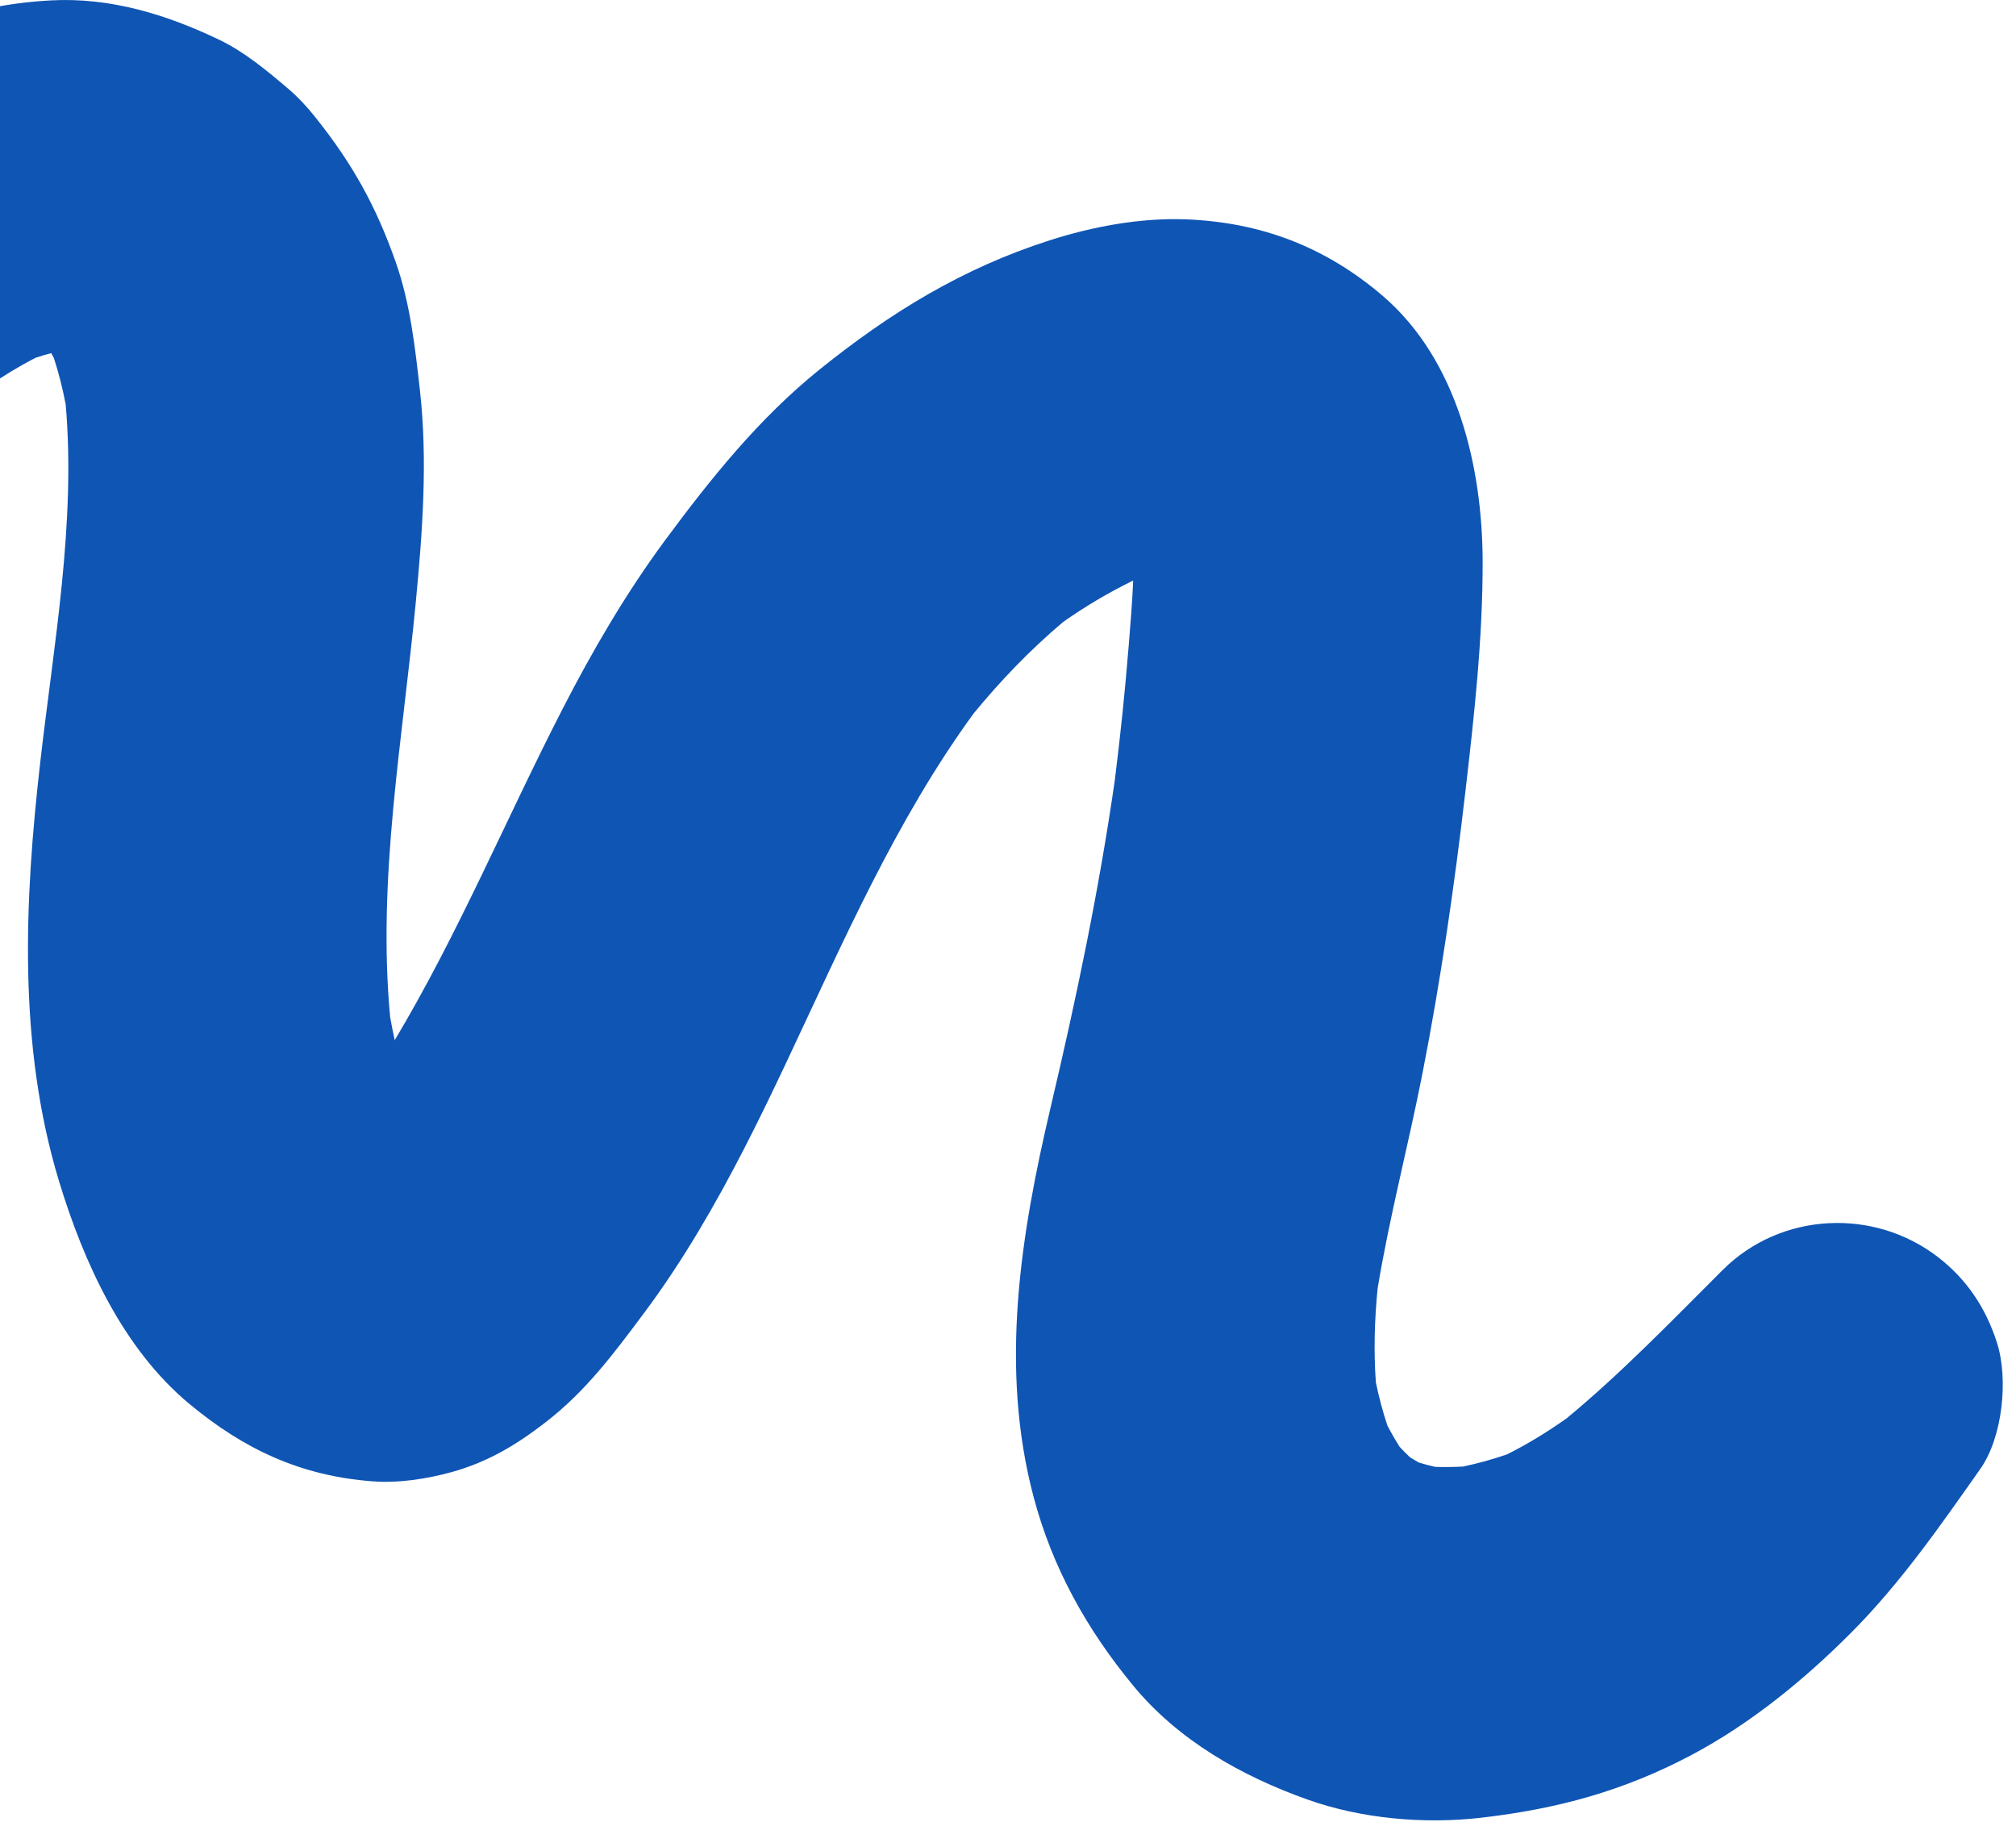 <svg width="114" height="103" viewBox="0 0 114 103" fill="none" xmlns="http://www.w3.org/2000/svg">
<path d="M112.919 75.896C112.287 73.941 111.226 72.34 109.594 71.076C105.975 68.281 100.712 68.512 97.413 71.802C94.554 74.653 91.71 77.609 88.591 80.187C87.516 80.948 86.398 81.634 85.223 82.225C84.409 82.506 83.585 82.734 82.742 82.914C82.21 82.943 81.676 82.951 81.144 82.931C80.838 82.86 80.538 82.78 80.238 82.689C80.066 82.594 79.897 82.494 79.732 82.391C79.531 82.2 79.334 82.002 79.146 81.799C78.9 81.408 78.668 81.008 78.454 80.596C78.188 79.796 77.971 78.984 77.802 78.155C77.673 76.388 77.728 74.621 77.899 72.857C78.574 68.772 79.637 64.759 80.435 60.696C81.467 55.445 82.236 50.142 82.856 44.825C83.359 40.499 83.851 36.088 83.84 31.729C83.823 26.403 82.419 20.351 78.188 16.726C74.96 13.962 71.301 12.561 67.045 12.401C64.486 12.306 61.787 12.807 59.349 13.59C54.415 15.171 50.33 17.681 46.33 20.903C42.925 23.647 40.19 27.055 37.602 30.554C35.39 33.553 33.512 36.772 31.811 40.082C28.615 46.3 25.91 52.812 22.32 58.807C22.225 58.375 22.14 57.941 22.062 57.503C21.325 49.664 22.771 41.809 23.515 34.016C23.892 30.076 24.189 26.046 23.749 22.098C23.477 19.665 23.197 17.143 22.377 14.816C21.259 11.64 19.927 9.259 17.854 6.655C17.374 6.052 16.868 5.5 16.279 5C15.099 3.996 13.826 2.936 12.411 2.255C9.421 0.82 6.231 -0.163 2.863 0.023C-0.705 0.217 -3.518 1.106 -6.736 2.535C-9.181 3.622 -11.253 5.217 -13.346 6.863C-16.936 9.688 -19.821 13.338 -22.505 17.003C-24.798 20.128 -26.739 23.507 -28.3 27.055C-30.361 31.74 -32.088 36.489 -32.997 41.537C-33.503 44.344 -33.877 47.186 -33.98 50.036C-34.089 53.023 -33.734 55.859 -33.314 58.821C-33.031 60.825 -30.867 63.338 -29.14 64.25C-27.305 65.219 -25.415 65.605 -23.349 65.328C-18.803 64.716 -15.656 60.971 -15.476 56.408C-15.387 54.21 -15.241 52 -14.995 49.807C-14.323 45.479 -13.286 41.271 -11.696 37.189C-10.124 33.713 -8.203 30.419 -5.945 27.343C-4.344 25.374 -2.611 23.501 -0.685 21.855C0.182 21.252 1.082 20.706 2.02 20.225C2.311 20.128 2.603 20.042 2.897 19.965C2.949 20.056 2.998 20.148 3.046 20.239C3.326 21.1 3.546 21.978 3.715 22.867C4.295 29.553 3.046 36.391 2.286 43.004C1.379 50.897 0.999 59.093 3.343 66.8C4.733 71.368 6.945 76.245 10.702 79.367C13.795 81.937 16.991 83.438 21.053 83.749C22.531 83.864 24.141 83.615 25.556 83.223C27.605 82.651 29.212 81.679 30.85 80.413C33.12 78.658 34.687 76.557 36.41 74.247C37.523 72.757 38.546 71.202 39.501 69.607C41.353 66.517 42.951 63.281 44.486 60.022C47.671 53.272 50.644 46.397 55.052 40.342C56.59 38.47 58.268 36.723 60.121 35.162C61.367 34.287 62.674 33.507 64.043 32.841C64.054 32.838 64.066 32.832 64.077 32.829C64.029 34.047 63.926 35.262 63.828 36.474C63.623 39.033 63.357 41.586 63.037 44.133C62.142 50.35 60.858 56.471 59.415 62.586C57.708 69.827 56.505 77.32 58.451 84.647C59.515 88.649 61.453 92.108 64.06 95.278C66.619 98.389 70.192 100.41 73.937 101.742C76.99 102.828 80.541 103.14 83.76 102.768C88.048 102.274 91.793 101.265 95.646 99.224C98.982 97.457 102.027 94.97 104.683 92.302C107.464 89.512 109.723 86.259 111.984 83.046C113.247 81.251 113.582 77.946 112.919 75.896Z" fill="#0F55B4"/>
</svg>
